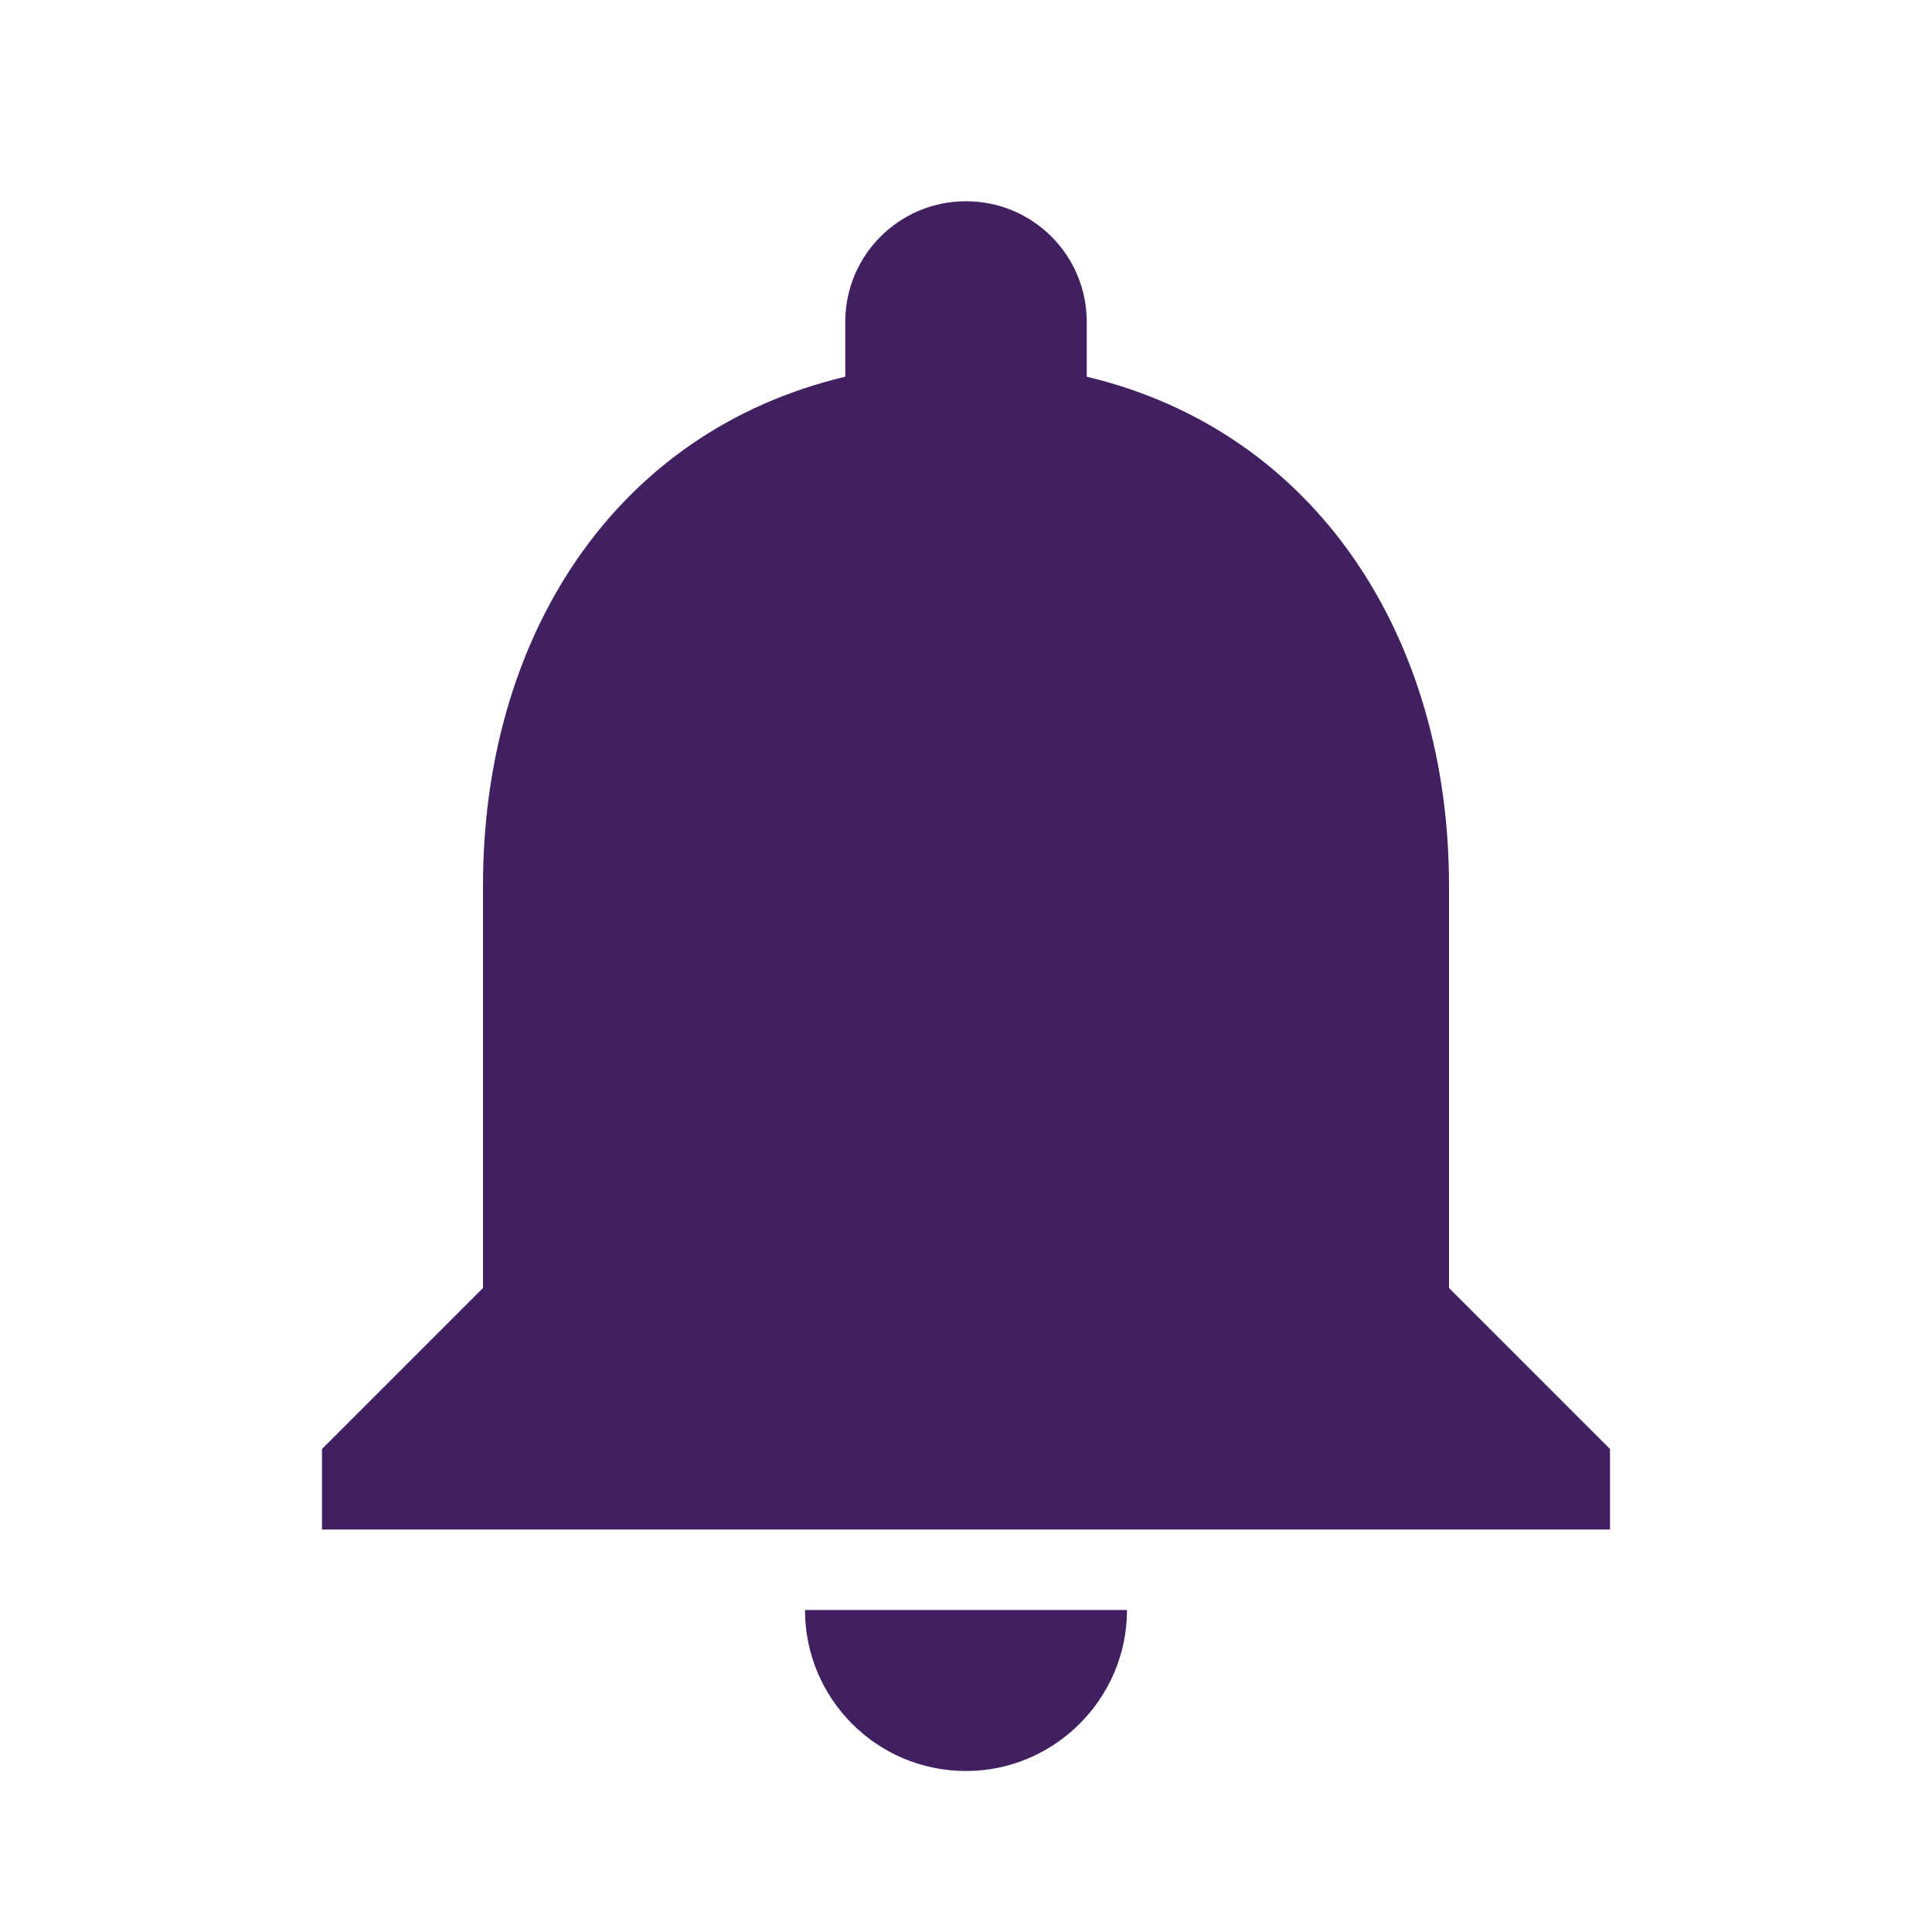 <svg width="24" height="24" viewBox="0 0 24 24" fill="none" xmlns="http://www.w3.org/2000/svg">
  <g id=" Icon/Ordering/Shopping-cart/Filled">
    <g id="Icon/Material/Notification/Baseline">
      <clipPath id="clip0_1587_2605">
        <path id="Vector" d="M12 22C13.1 22 14 21.1 14 20H10C10 21.1 10.89 22 12 22ZM18 16V11C18 7.93 16.36 5.36 13.5 4.68V4C13.5 3.17 12.83 2.5 12 2.5C11.17 2.5 10.5 3.17 10.5 4V4.68C7.63 5.36 6 7.92 6 11V16L4 18V19H20V18L18 16Z" />
      </clipPath>
      <g clip-path="url(#clip0_1587_2605)">
        <g id="Group">
          <g id="Color/DSQ-Blue">
            <path id="Vector_2" d="M24 0H0V24H24V0Z" fill="#402060"/>
          </g>
        </g>
      </g>
    </g>
  </g>
</svg>
